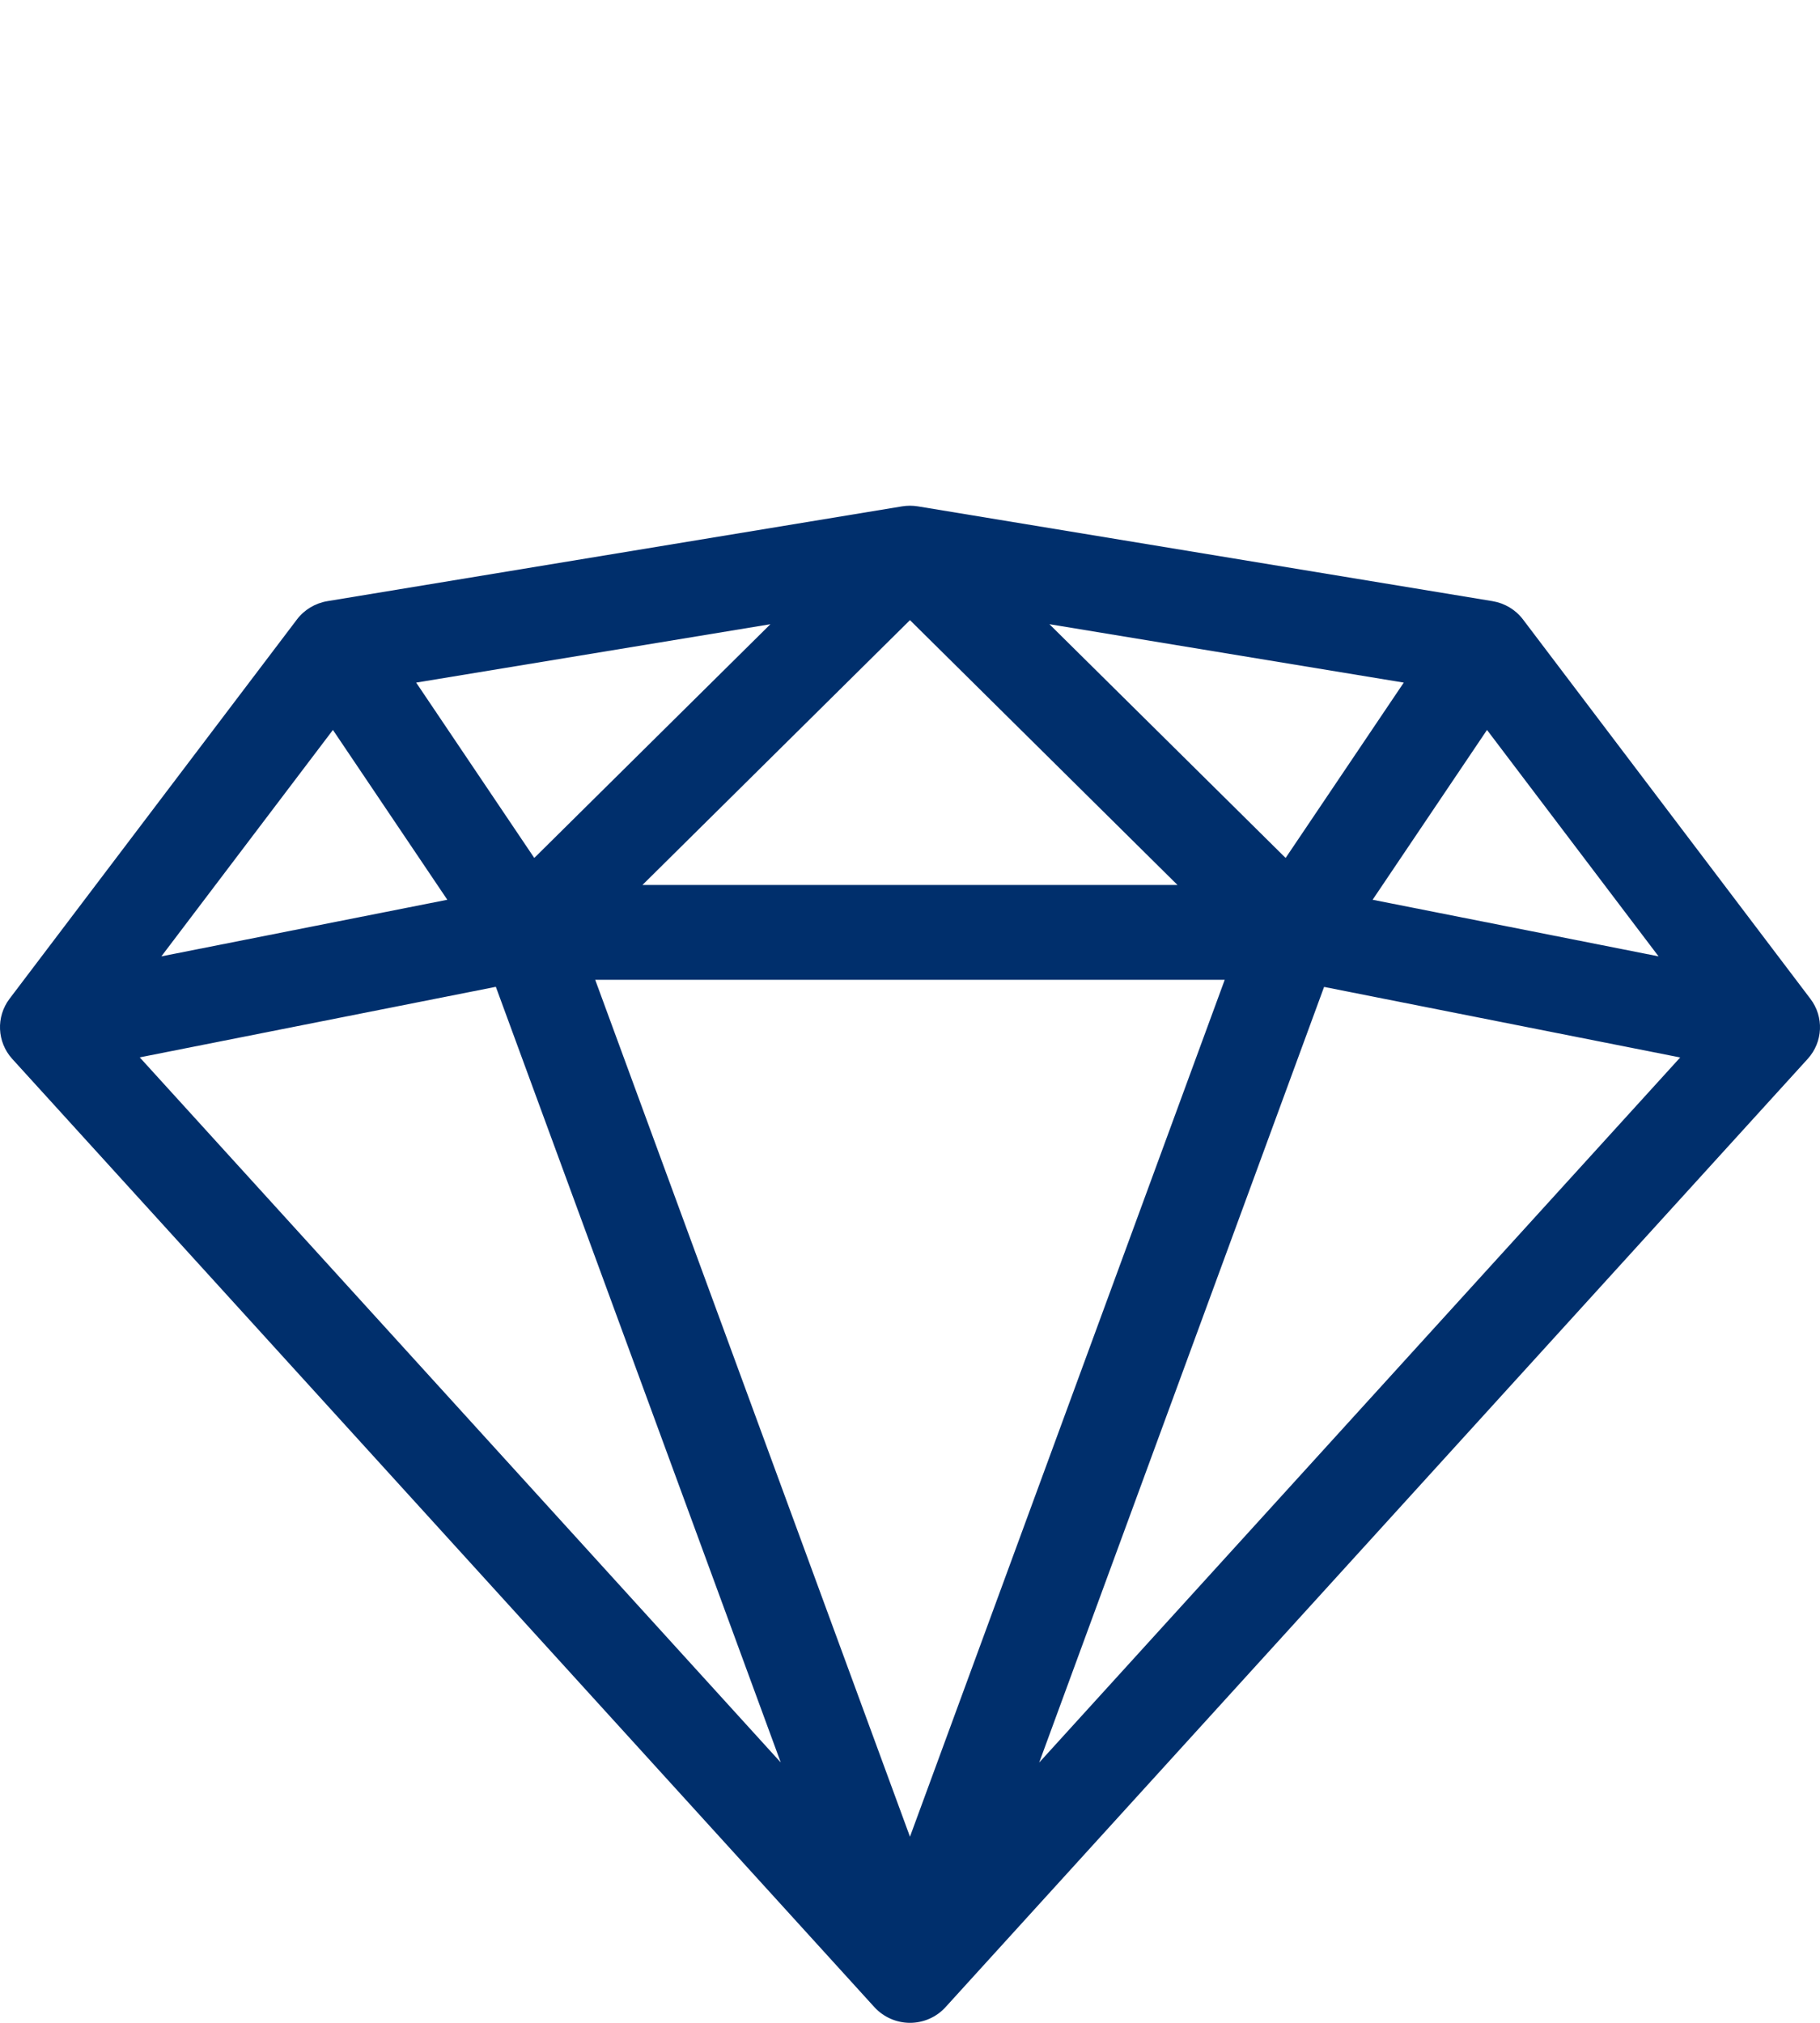 <svg width="54" height="60" viewBox="0 0 54 60" fill="none" xmlns="http://www.w3.org/2000/svg">
<path d="M53.714 29.625L45.188 18.374C44.969 18.085 44.645 17.891 44.284 17.831L27.232 15.019C27.078 14.994 26.919 14.994 26.766 15.019L9.713 17.831C9.353 17.891 9.029 18.085 8.81 18.374L0.283 29.625C-0.123 30.162 -0.089 30.91 0.363 31.408L25.942 59.533C26.212 59.828 26.595 60 26.999 60C27.402 60 27.786 59.831 28.056 59.533L53.635 31.408C54.09 30.907 54.124 30.162 53.714 29.625ZM36.338 29.062L26.999 54.479L17.66 29.062H36.338ZM19.061 26.25L26.999 18.394L34.937 26.25H19.061ZM31.14 18.515L41.65 20.247L38.145 25.448L31.137 18.515H31.14ZM15.852 25.448L12.348 20.247L22.858 18.515L15.852 25.448ZM13.272 26.688L4.788 28.367L9.878 21.651L13.272 26.688ZM14.713 29.273L23.165 52.277L4.146 31.363L14.713 29.27V29.273ZM39.285 29.273L49.852 31.366L30.833 52.28L39.285 29.276V29.273ZM40.726 26.688L44.12 21.651L49.21 28.367L40.726 26.688Z" fill="#002F6C"/>
</svg>
